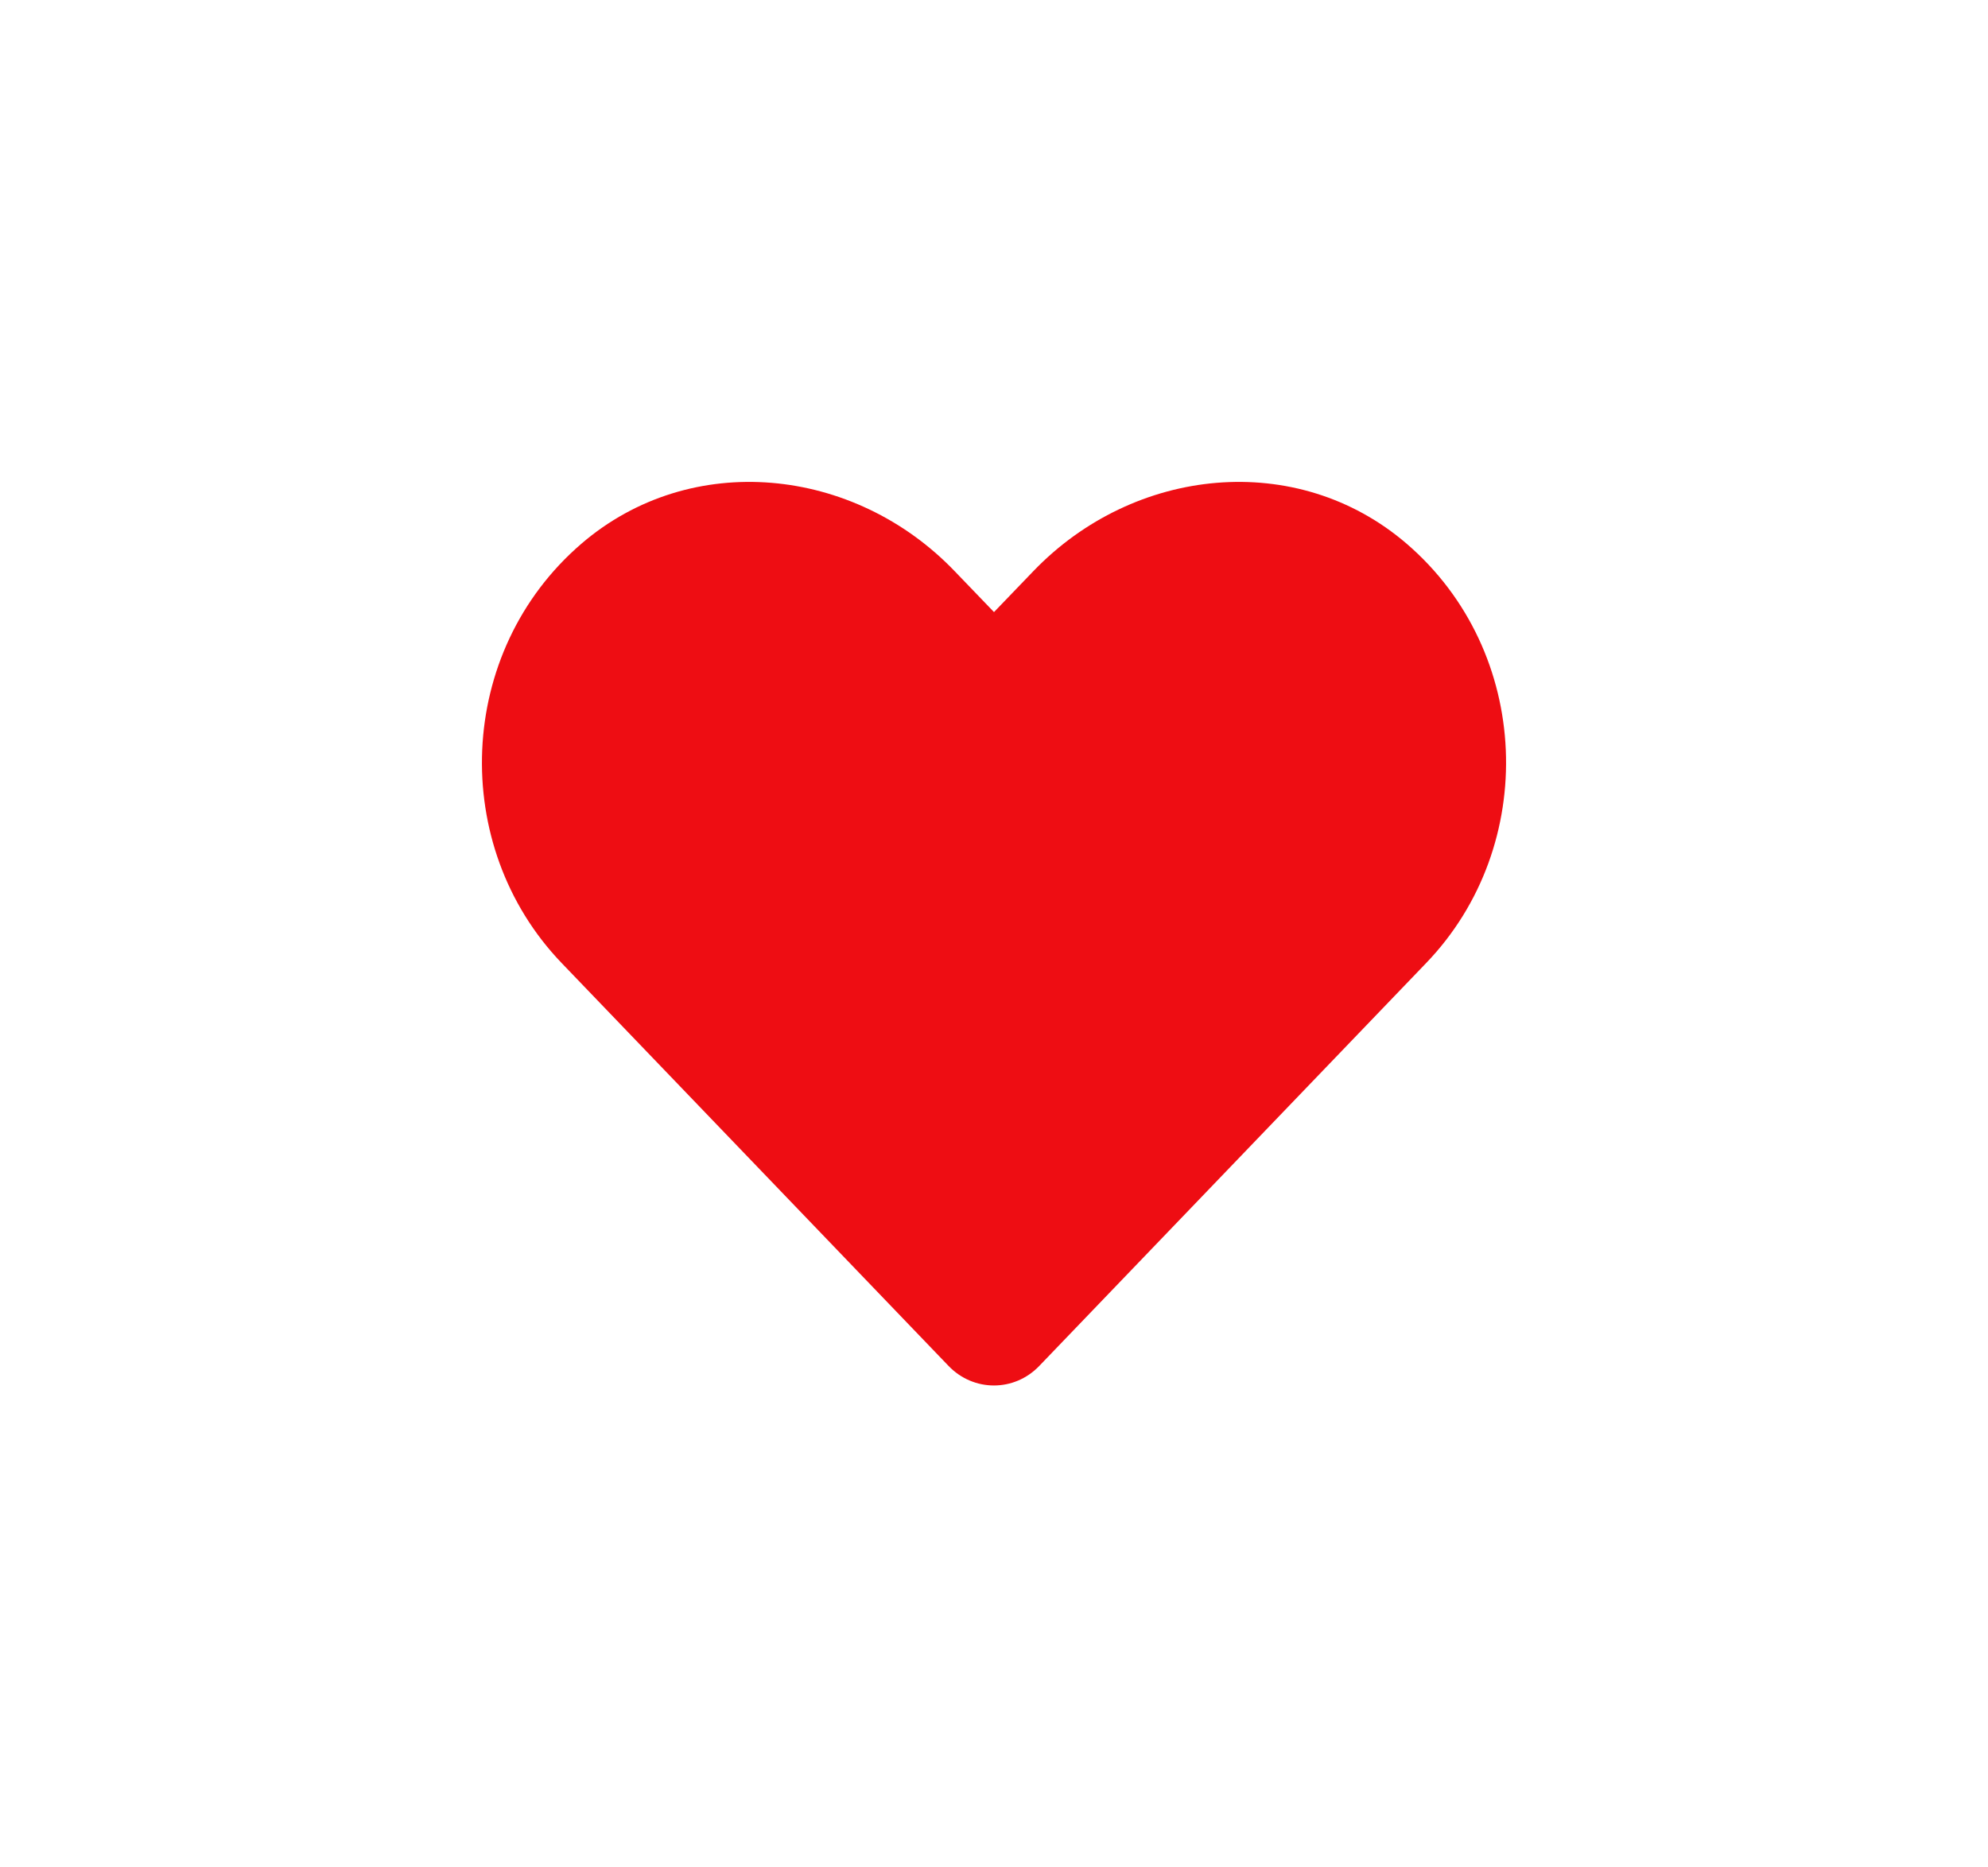 <svg width="33" height="31" viewBox="0 0 33 31" fill="none" xmlns="http://www.w3.org/2000/svg">
<g filter="url(#filter0_d_63_1116)">
<path d="M23.35 9.026C21.53 7.462 18.824 7.743 17.154 9.481L16.5 10.161L15.846 9.481C14.179 7.743 11.47 7.462 9.651 9.026C7.565 10.82 7.456 14.041 9.322 15.986L15.746 22.676C16.162 23.108 16.836 23.108 17.251 22.676L23.675 15.986C25.545 14.041 25.435 10.82 23.35 9.026Z" fill="#EE0D13"/>
</g>
<defs>
<filter id="filter0_d_63_1116" x="0" y="0" width="33" height="31" filterUnits="userSpaceOnUse" color-interpolation-filters="sRGB">
<feFlood flood-opacity="0" result="BackgroundImageFix"/>
<feColorMatrix in="SourceAlpha" type="matrix" values="0 0 0 0 0 0 0 0 0 0 0 0 0 0 0 0 0 0 127 0" result="hardAlpha"/>
<feMorphology radius="3" operator="dilate" in="SourceAlpha" result="effect1_dropShadow_63_1116"/>
<feOffset/>
<feGaussianBlur stdDeviation="2.5"/>
<feComposite in2="hardAlpha" operator="out"/>
<feColorMatrix type="matrix" values="0 0 0 0 1 0 0 0 0 0.02 0 0 0 0 0.044 0 0 0 1 0"/>
<feBlend mode="normal" in2="BackgroundImageFix" result="effect1_dropShadow_63_1116"/>
<feBlend mode="normal" in="SourceGraphic" in2="effect1_dropShadow_63_1116" result="shape"/>
</filter>
</defs>
</svg>

